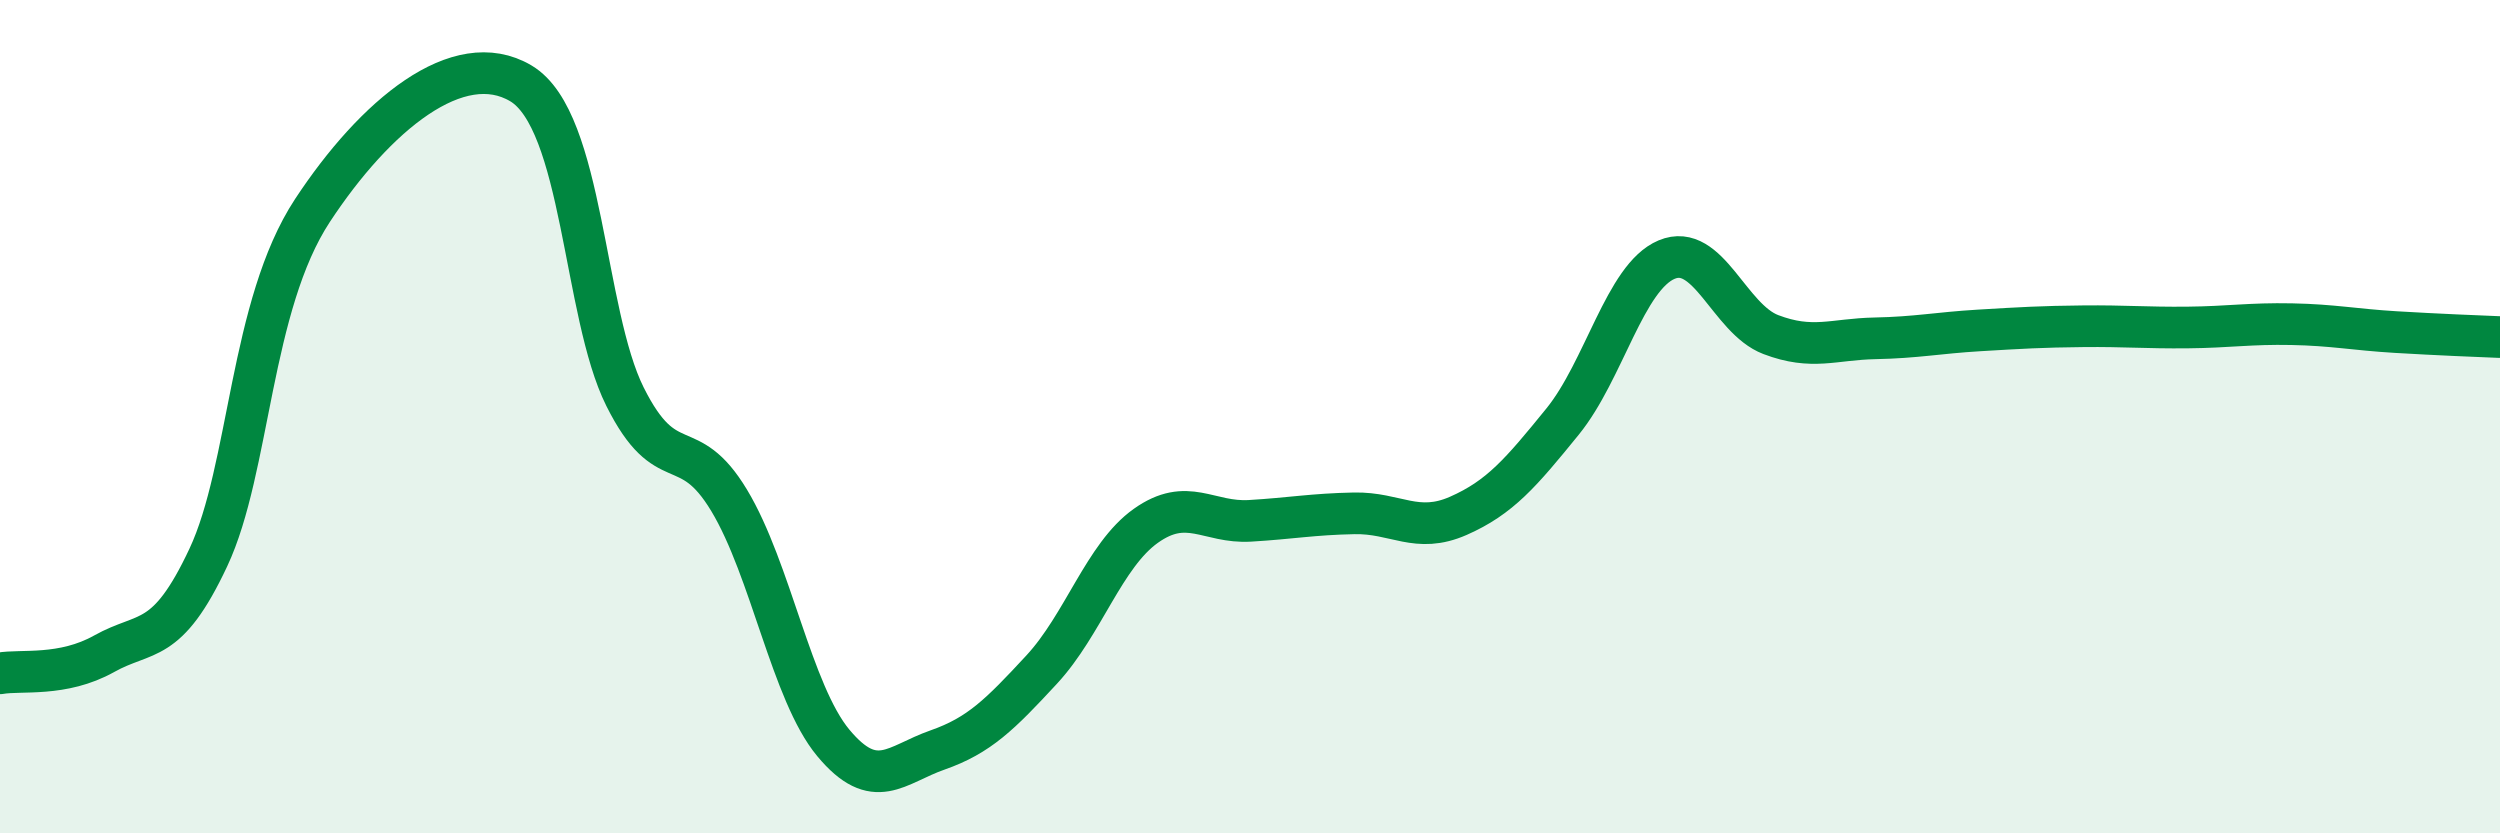 
    <svg width="60" height="20" viewBox="0 0 60 20" xmlns="http://www.w3.org/2000/svg">
      <path
        d="M 0,16.16 C 0.5,16.07 1.5,16.25 2.5,15.69 C 3.5,15.13 4,15.51 5,13.38 C 6,11.25 6,7.33 7.5,5.05 C 9,2.77 11,1.11 12.5,2 C 14,2.89 14,7.52 15,9.52 C 16,11.52 16.5,10.35 17.5,12.01 C 18.5,13.67 19,16.63 20,17.83 C 21,19.03 21.5,18.35 22.5,18 C 23.5,17.65 24,17.15 25,16.07 C 26,14.99 26.5,13.33 27.5,12.62 C 28.5,11.91 29,12.56 30,12.5 C 31,12.44 31.5,12.34 32.5,12.32 C 33.5,12.3 34,12.82 35,12.38 C 36,11.94 36.5,11.35 37.5,10.12 C 38.5,8.89 39,6.65 40,6.23 C 41,5.81 41.5,7.65 42.5,8.03 C 43.5,8.41 44,8.14 45,8.12 C 46,8.1 46.5,7.99 47.5,7.93 C 48.5,7.87 49,7.84 50,7.83 C 51,7.82 51.5,7.87 52.5,7.86 C 53.5,7.85 54,7.76 55,7.78 C 56,7.8 56.5,7.91 57.5,7.97 C 58.5,8.03 59.5,8.07 60,8.09L60 20L0 20Z"
        fill="#008740"
        opacity="0.1"
        stroke-linecap="round"
        stroke-linejoin="round"
      />
      <path
        d="M 0,16.16 C 0.5,16.07 1.5,16.25 2.5,15.69 C 3.5,15.13 4,15.51 5,13.38 C 6,11.25 6,7.33 7.5,5.05 C 9,2.77 11,1.11 12.5,2 C 14,2.89 14,7.52 15,9.52 C 16,11.52 16.5,10.35 17.5,12.01 C 18.5,13.67 19,16.63 20,17.83 C 21,19.03 21.5,18.35 22.5,18 C 23.5,17.65 24,17.15 25,16.07 C 26,14.99 26.5,13.33 27.5,12.62 C 28.5,11.91 29,12.56 30,12.5 C 31,12.44 31.5,12.34 32.5,12.32 C 33.5,12.3 34,12.82 35,12.38 C 36,11.94 36.5,11.35 37.5,10.12 C 38.5,8.89 39,6.65 40,6.23 C 41,5.81 41.5,7.65 42.5,8.03 C 43.5,8.41 44,8.14 45,8.12 C 46,8.1 46.5,7.99 47.5,7.93 C 48.5,7.87 49,7.84 50,7.83 C 51,7.82 51.5,7.87 52.5,7.86 C 53.5,7.85 54,7.76 55,7.78 C 56,7.8 56.5,7.91 57.5,7.97 C 58.5,8.03 59.5,8.07 60,8.09"
        stroke="#008740"
        stroke-width="1"
        fill="none"
        stroke-linecap="round"
        stroke-linejoin="round"
      />
    </svg>
  